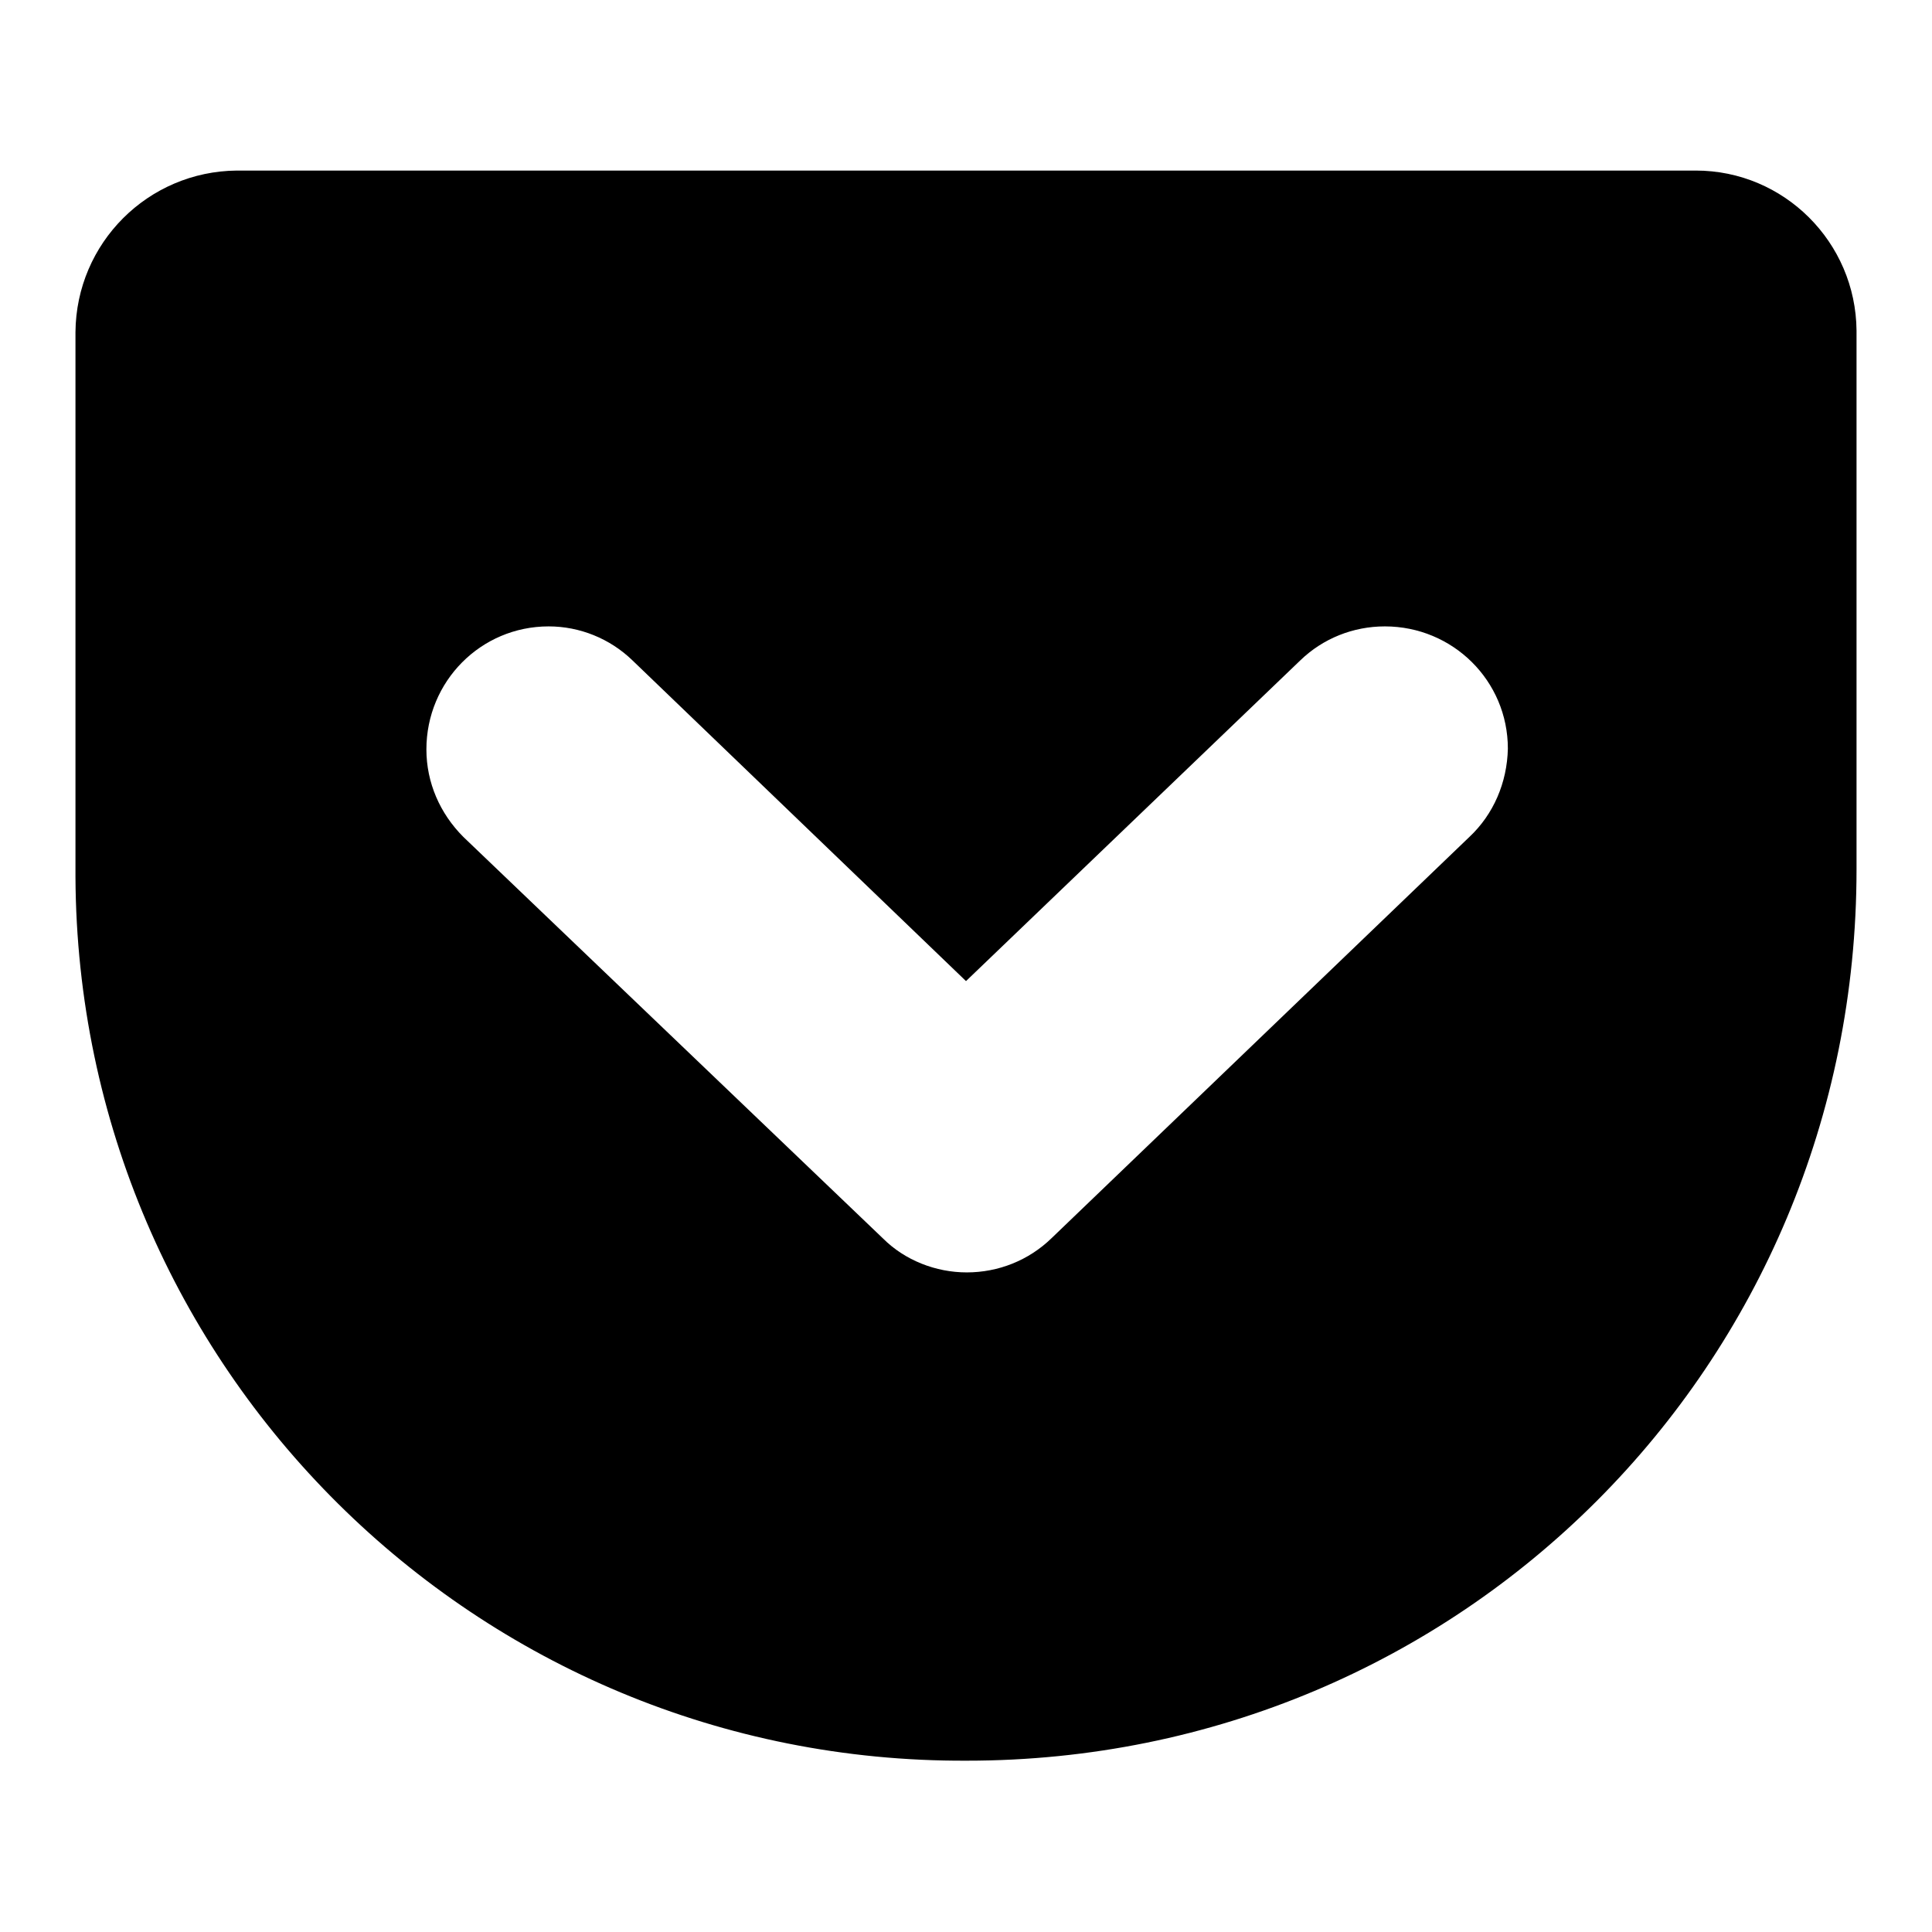 <?xml version="1.0" encoding="utf-8"?>
<!-- Svg Vector Icons : http://www.onlinewebfonts.com/icon -->
<!DOCTYPE svg PUBLIC "-//W3C//DTD SVG 1.1//EN" "http://www.w3.org/Graphics/SVG/1.1/DTD/svg11.dtd">
<svg version="1.1" xmlns="http://www.w3.org/2000/svg" xmlns:xlink="http://www.w3.org/1999/xlink" x="0px" y="0px" viewBox="0 0 256 256" enable-background="new 0 0 256 256" xml:space="preserve">
<g> <path fill="#000000" d="M224.7,22.6c11.7,0,21.2,9.5,21.3,21.2c0,0.1,0,0.1,0,0.2v71.2c0,65.7-52.5,118.1-117.9,118.1 c-65,0.3-117.8-52.1-118.1-117.1c0-0.3,0-0.7,0-1V44c0.1-11.8,9.6-21.3,21.4-21.4H224.7L224.7,22.6z M128.1,168.6 c4.2,0,8.2-1.6,11.2-4.5l55.4-53.2c3.2-3,5-7.2,5.1-11.7c0-9-7.3-16.2-16.3-16.2c-4.2,0-8.2,1.6-11.2,4.5l-44.3,42.5L83.8,87.5 c-3-2.9-7-4.5-11.1-4.5c-9,0-16.2,7.3-16.2,16.3c0,4.4,1.8,8.5,4.9,11.6l55.6,53.2C119.9,167,124,168.6,128.1,168.6L128.1,168.6z" /></g>
</svg>